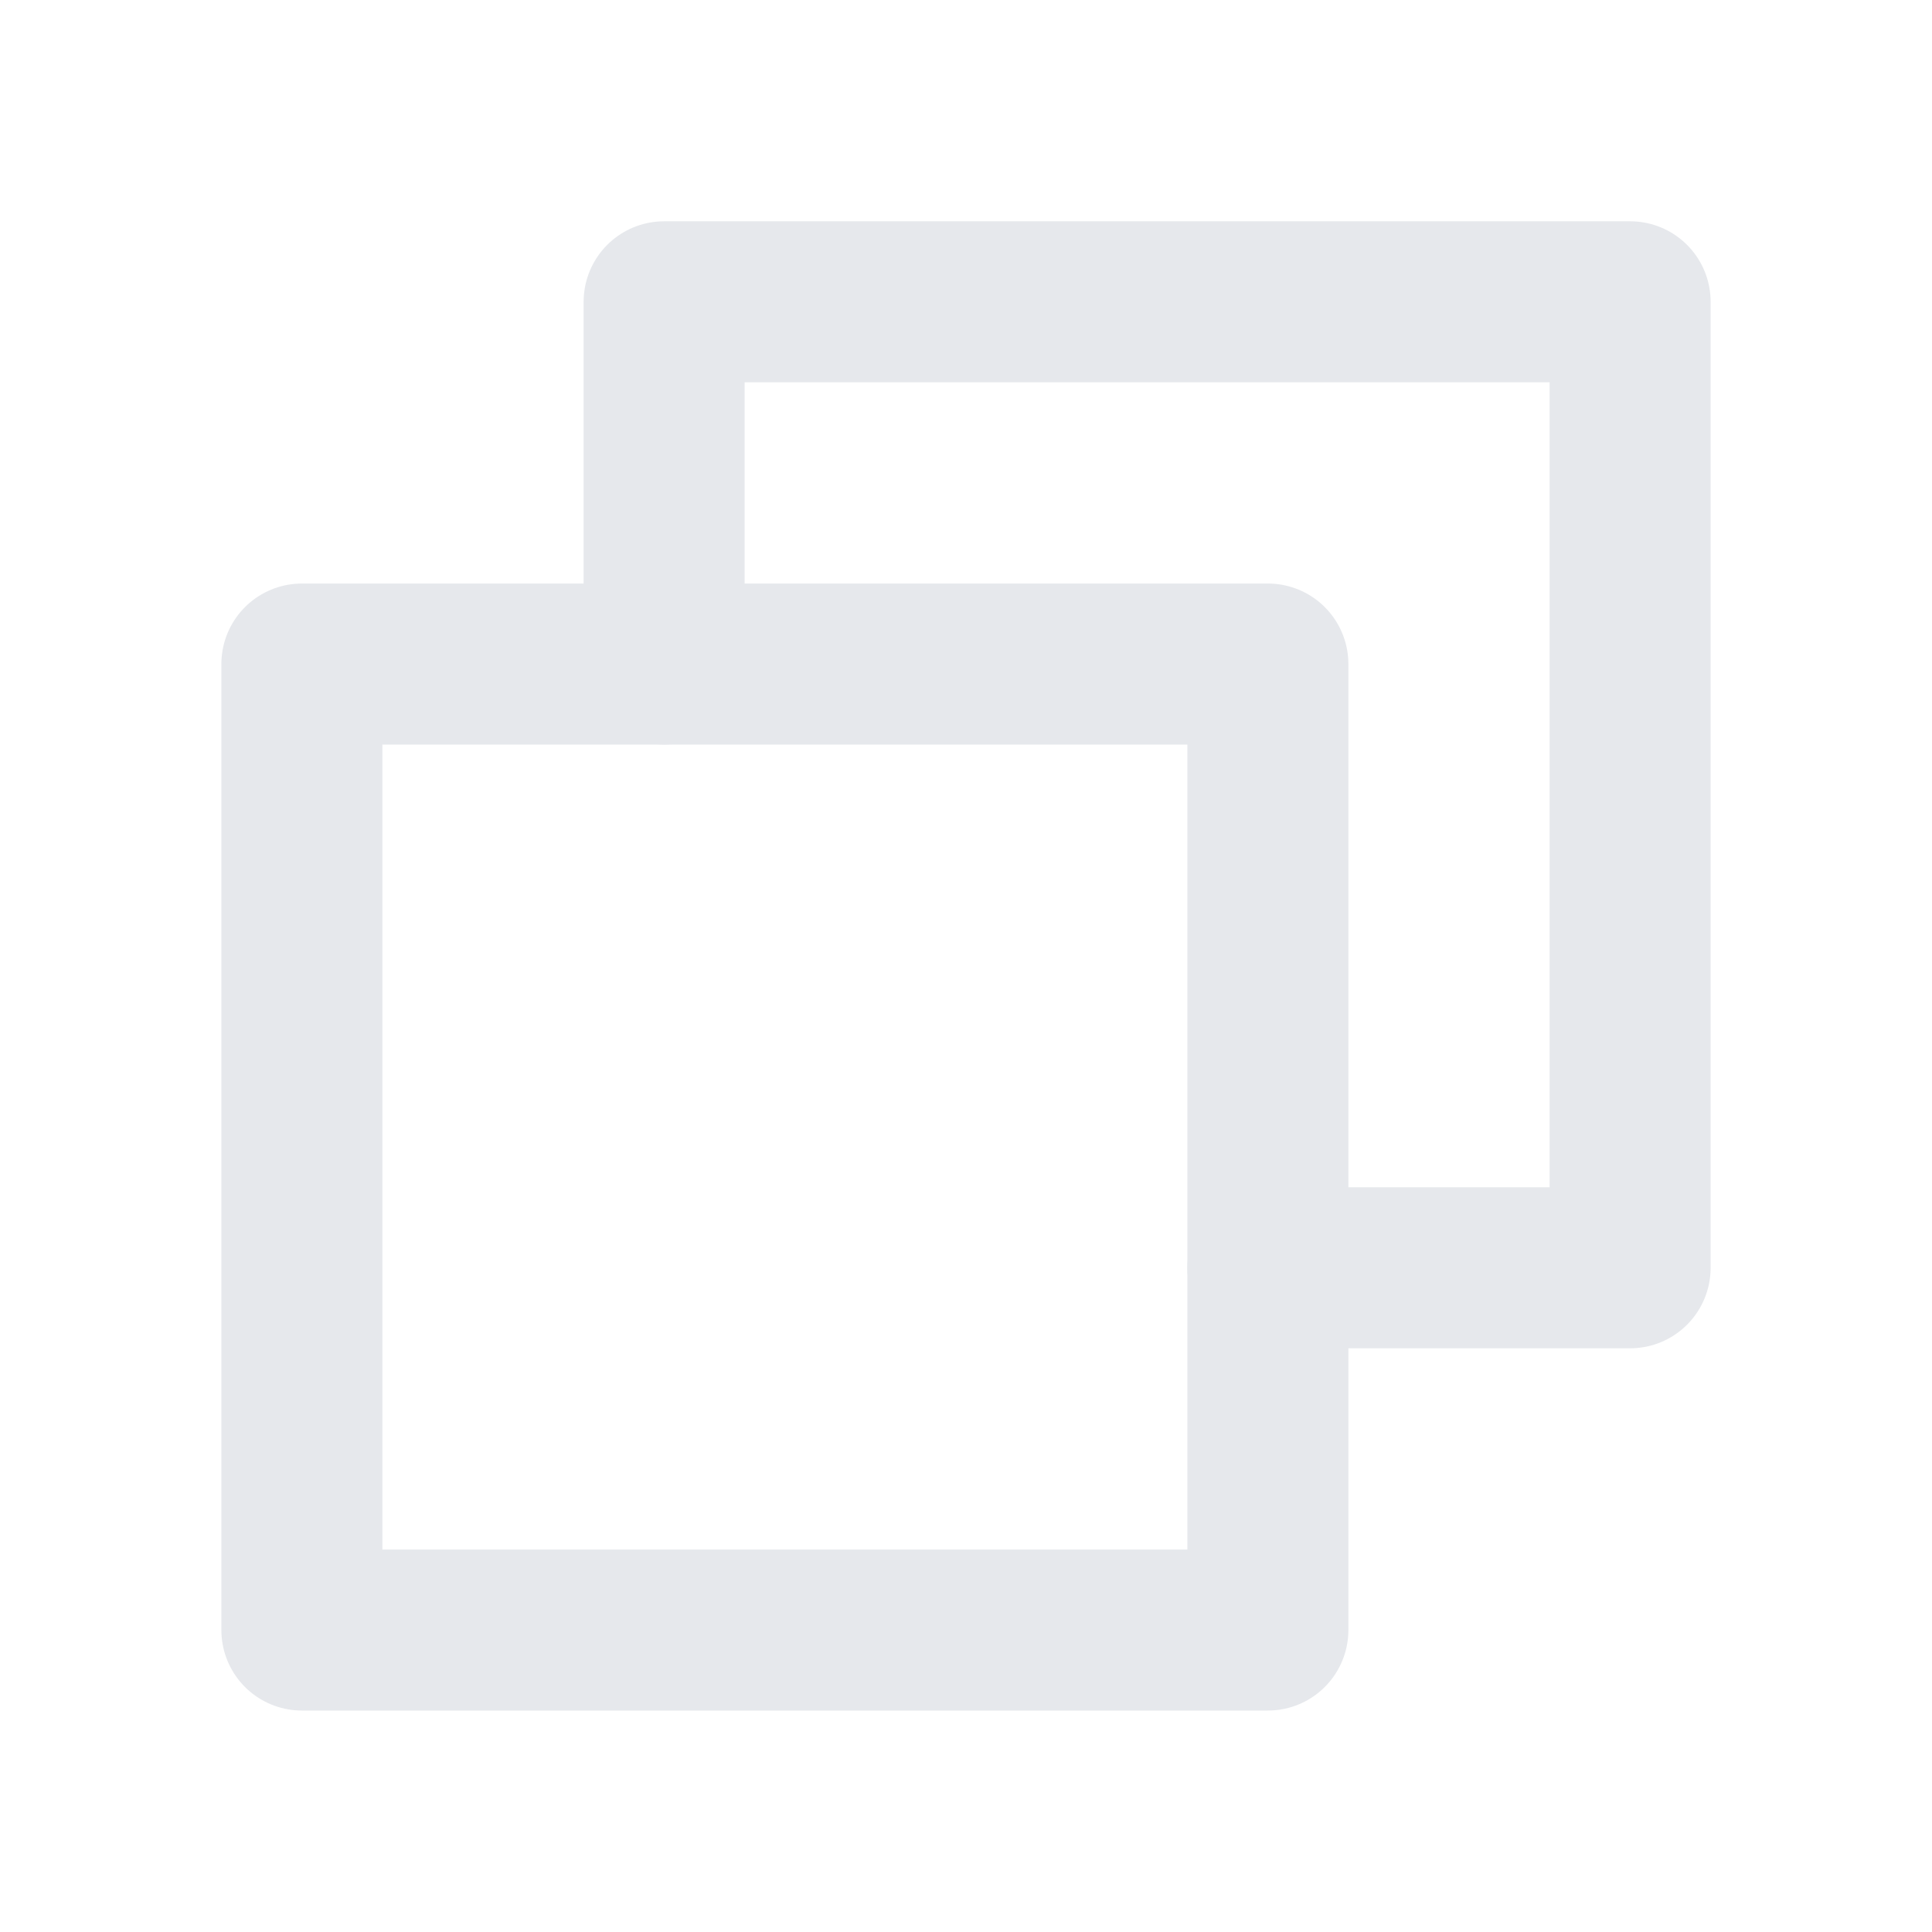 <svg width="24" height="24" viewBox="0 0 24 24" fill="none" xmlns="http://www.w3.org/2000/svg">
<path d="M15.75 15.749H20.25V3.749H8.25V8.249" stroke="#E6E8EC" stroke-width="2" stroke-linecap="round" stroke-linejoin="round"/>
<path d="M15.75 8.249H3.75V20.249H15.75V8.249Z" stroke="#E6E8EC" stroke-width="2" stroke-linecap="round" stroke-linejoin="round"/>
</svg>
